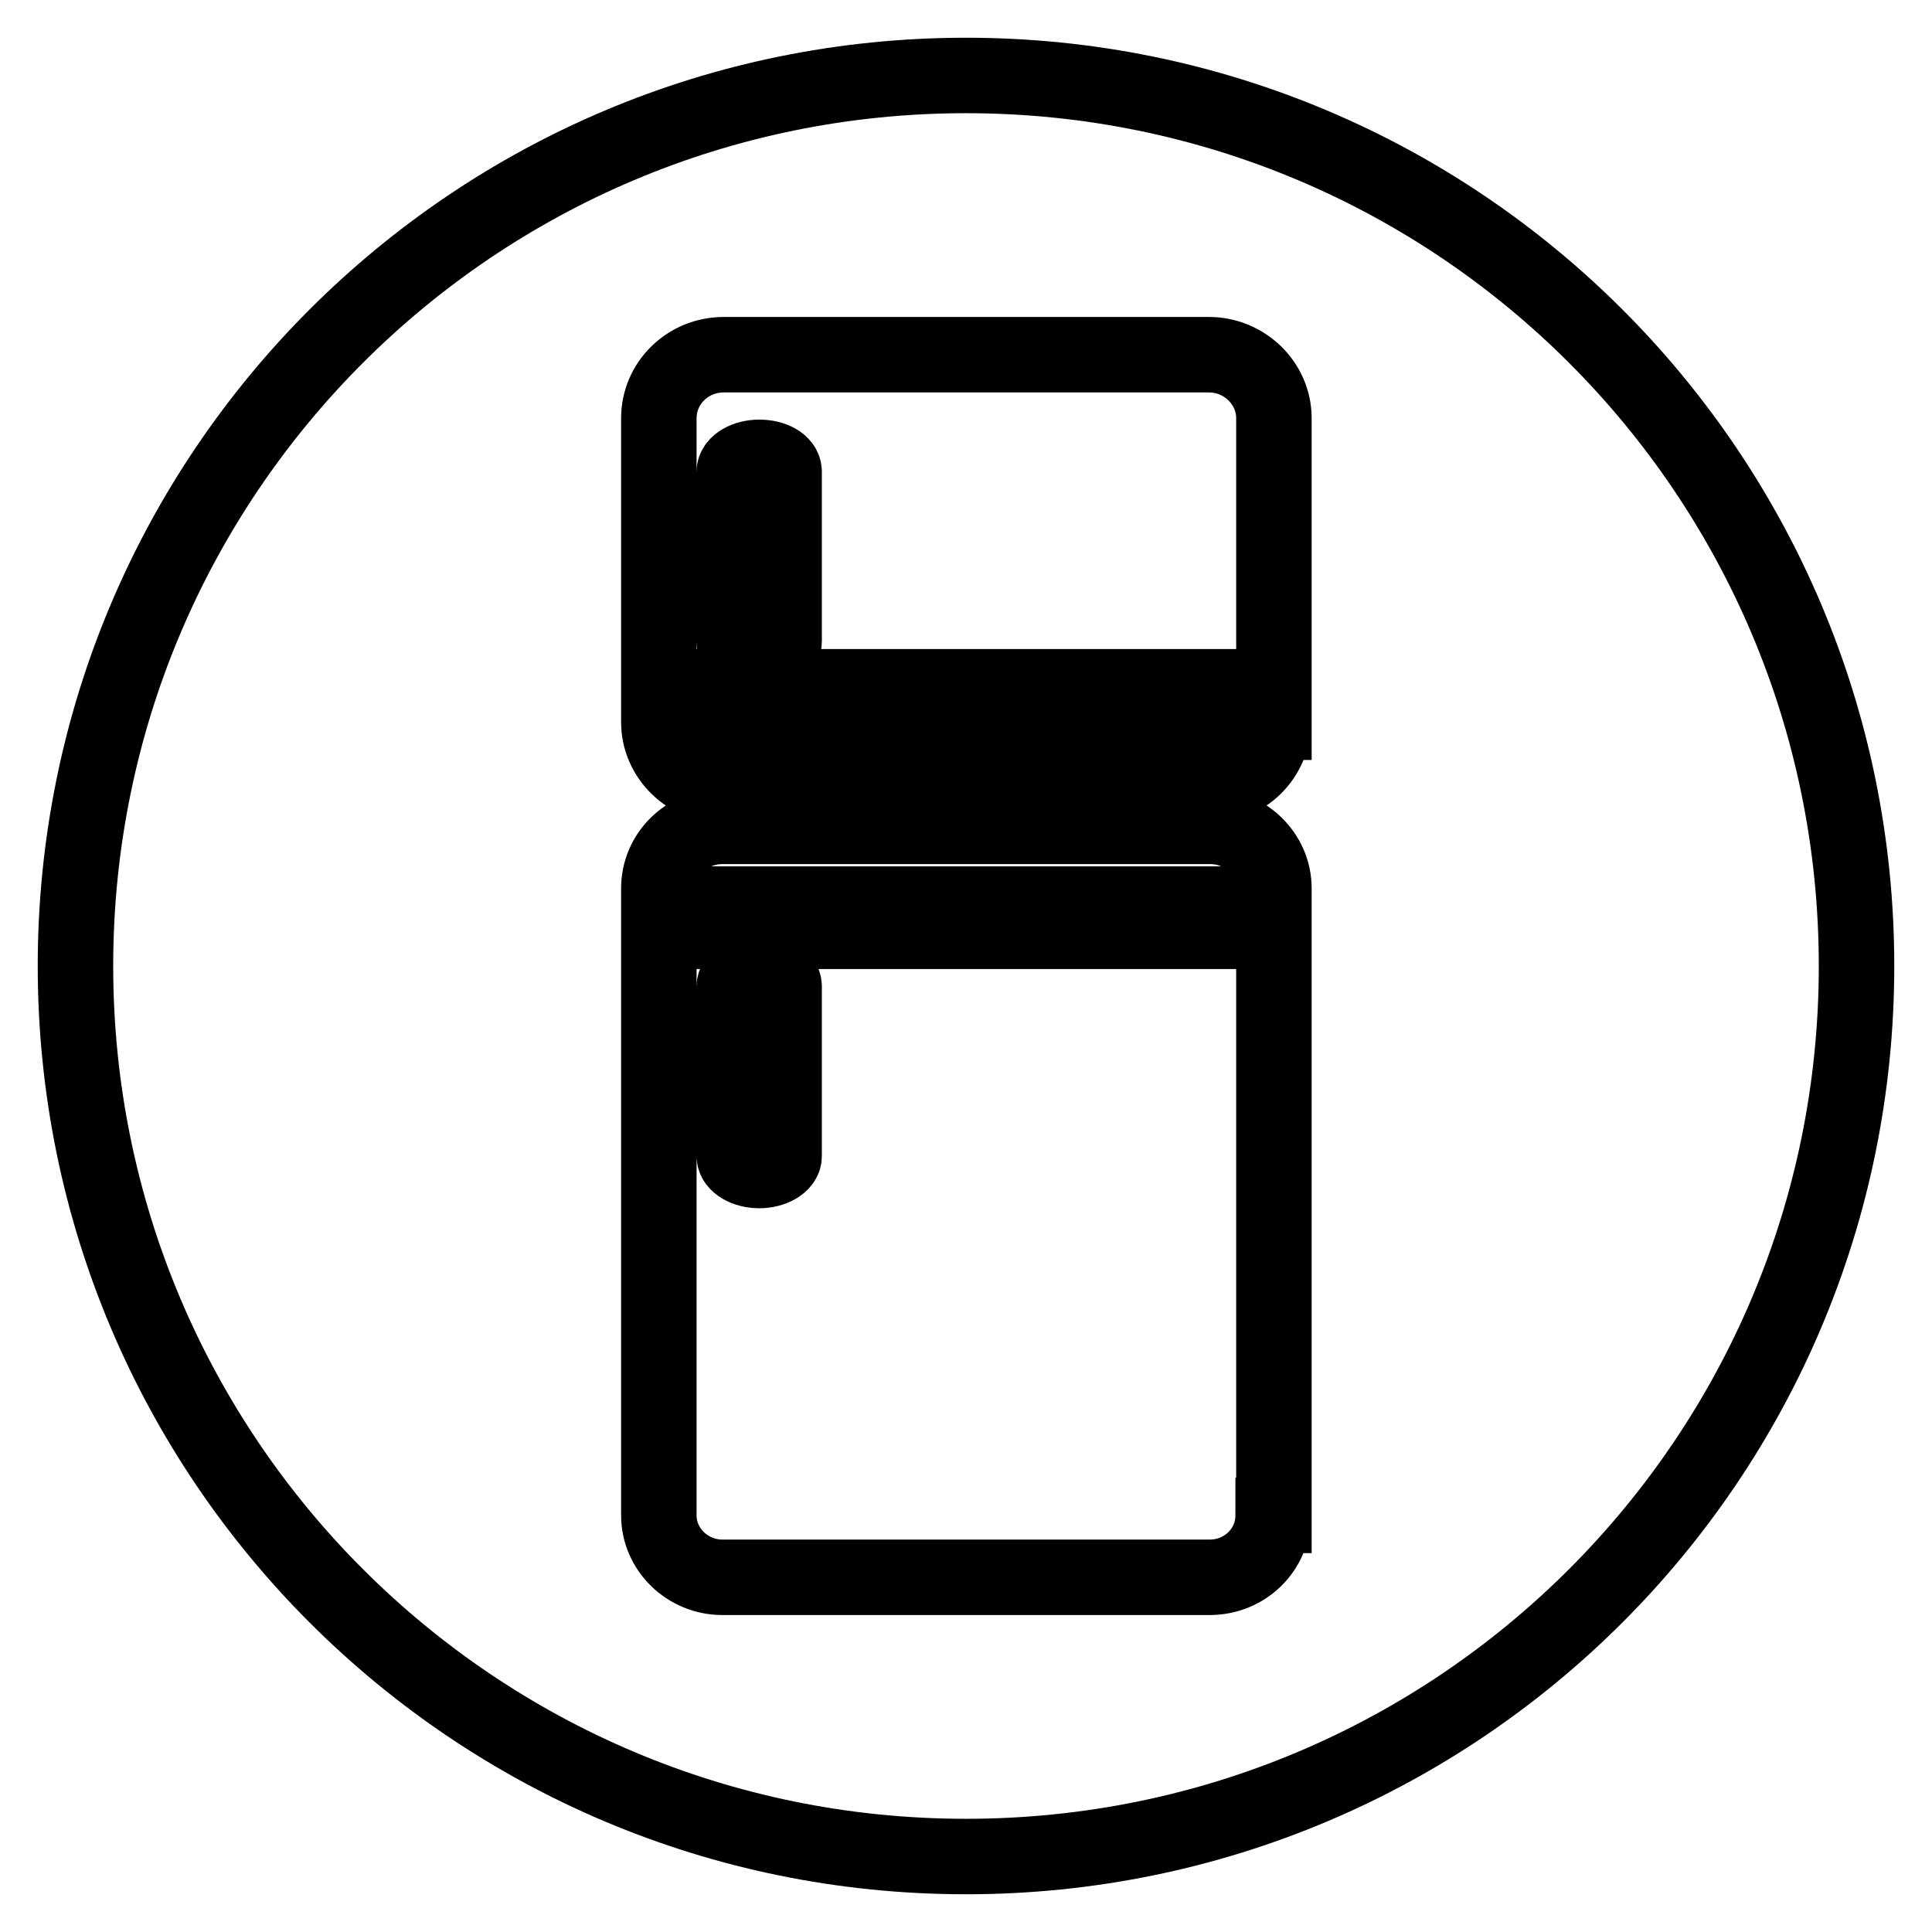 <?xml version="1.0" encoding="utf-8"?>
<!-- Svg Vector Icons : http://www.onlinewebfonts.com/icon -->
<!DOCTYPE svg PUBLIC "-//W3C//DTD SVG 1.1//EN" "http://www.w3.org/Graphics/SVG/1.1/DTD/svg11.dtd">
<svg version="1.1" xmlns="http://www.w3.org/2000/svg" xmlns:xlink="http://www.w3.org/1999/xlink" x="0px" y="0px" viewBox="0 0 256 256" enable-background="new 0 0 256 256" xml:space="preserve">
<g> <path stroke-width="10" fill-opacity="0" stroke="#000000"  d="M91,119.8h75.3v3.6H91V119.8z M100.6,128.8c-1.8,0-3.3,0.9-3.3,1.9v22.5c0,1,1.5,1.9,3.3,1.9 c1.8,0,3.3-0.9,3.3-1.9v-22.5C103.9,129.6,102.4,128.8,100.6,128.8z M100.6,86.9c1.8,0,3.3-0.9,3.3-1.9V62.5c0-1.1-1.5-1.9-3.3-1.9 c-1.8,0-3.3,0.9-3.3,1.9V85C97.2,86,98.7,86.9,100.6,86.9z M128,10C62.8,10,10,62.8,10,128c0,65.2,52.8,118,118,118 c65.2,0,118-52.8,118-118C246,62.8,193.2,10,128,10z M168.7,200.8c0,4.5-3.7,8.2-8.4,8.2H95.7c-4.6,0-8.4-3.7-8.4-8.2v-83.1 c0-4.5,3.7-8.2,8.4-8.2h64.7c4.6,0,8.4,3.7,8.4,8.2V200.8L168.7,200.8z M168.7,95.7c0,4.6-3.8,8.4-8.6,8.4H95.9 c-4.7,0-8.6-3.8-8.6-8.4V55.4c0-4.6,3.8-8.4,8.6-8.4h64.3c4.7,0,8.6,3.8,8.6,8.4V95.7L168.7,95.7z M91,91h75.3v3.6H91V91z"/></g>
</svg>